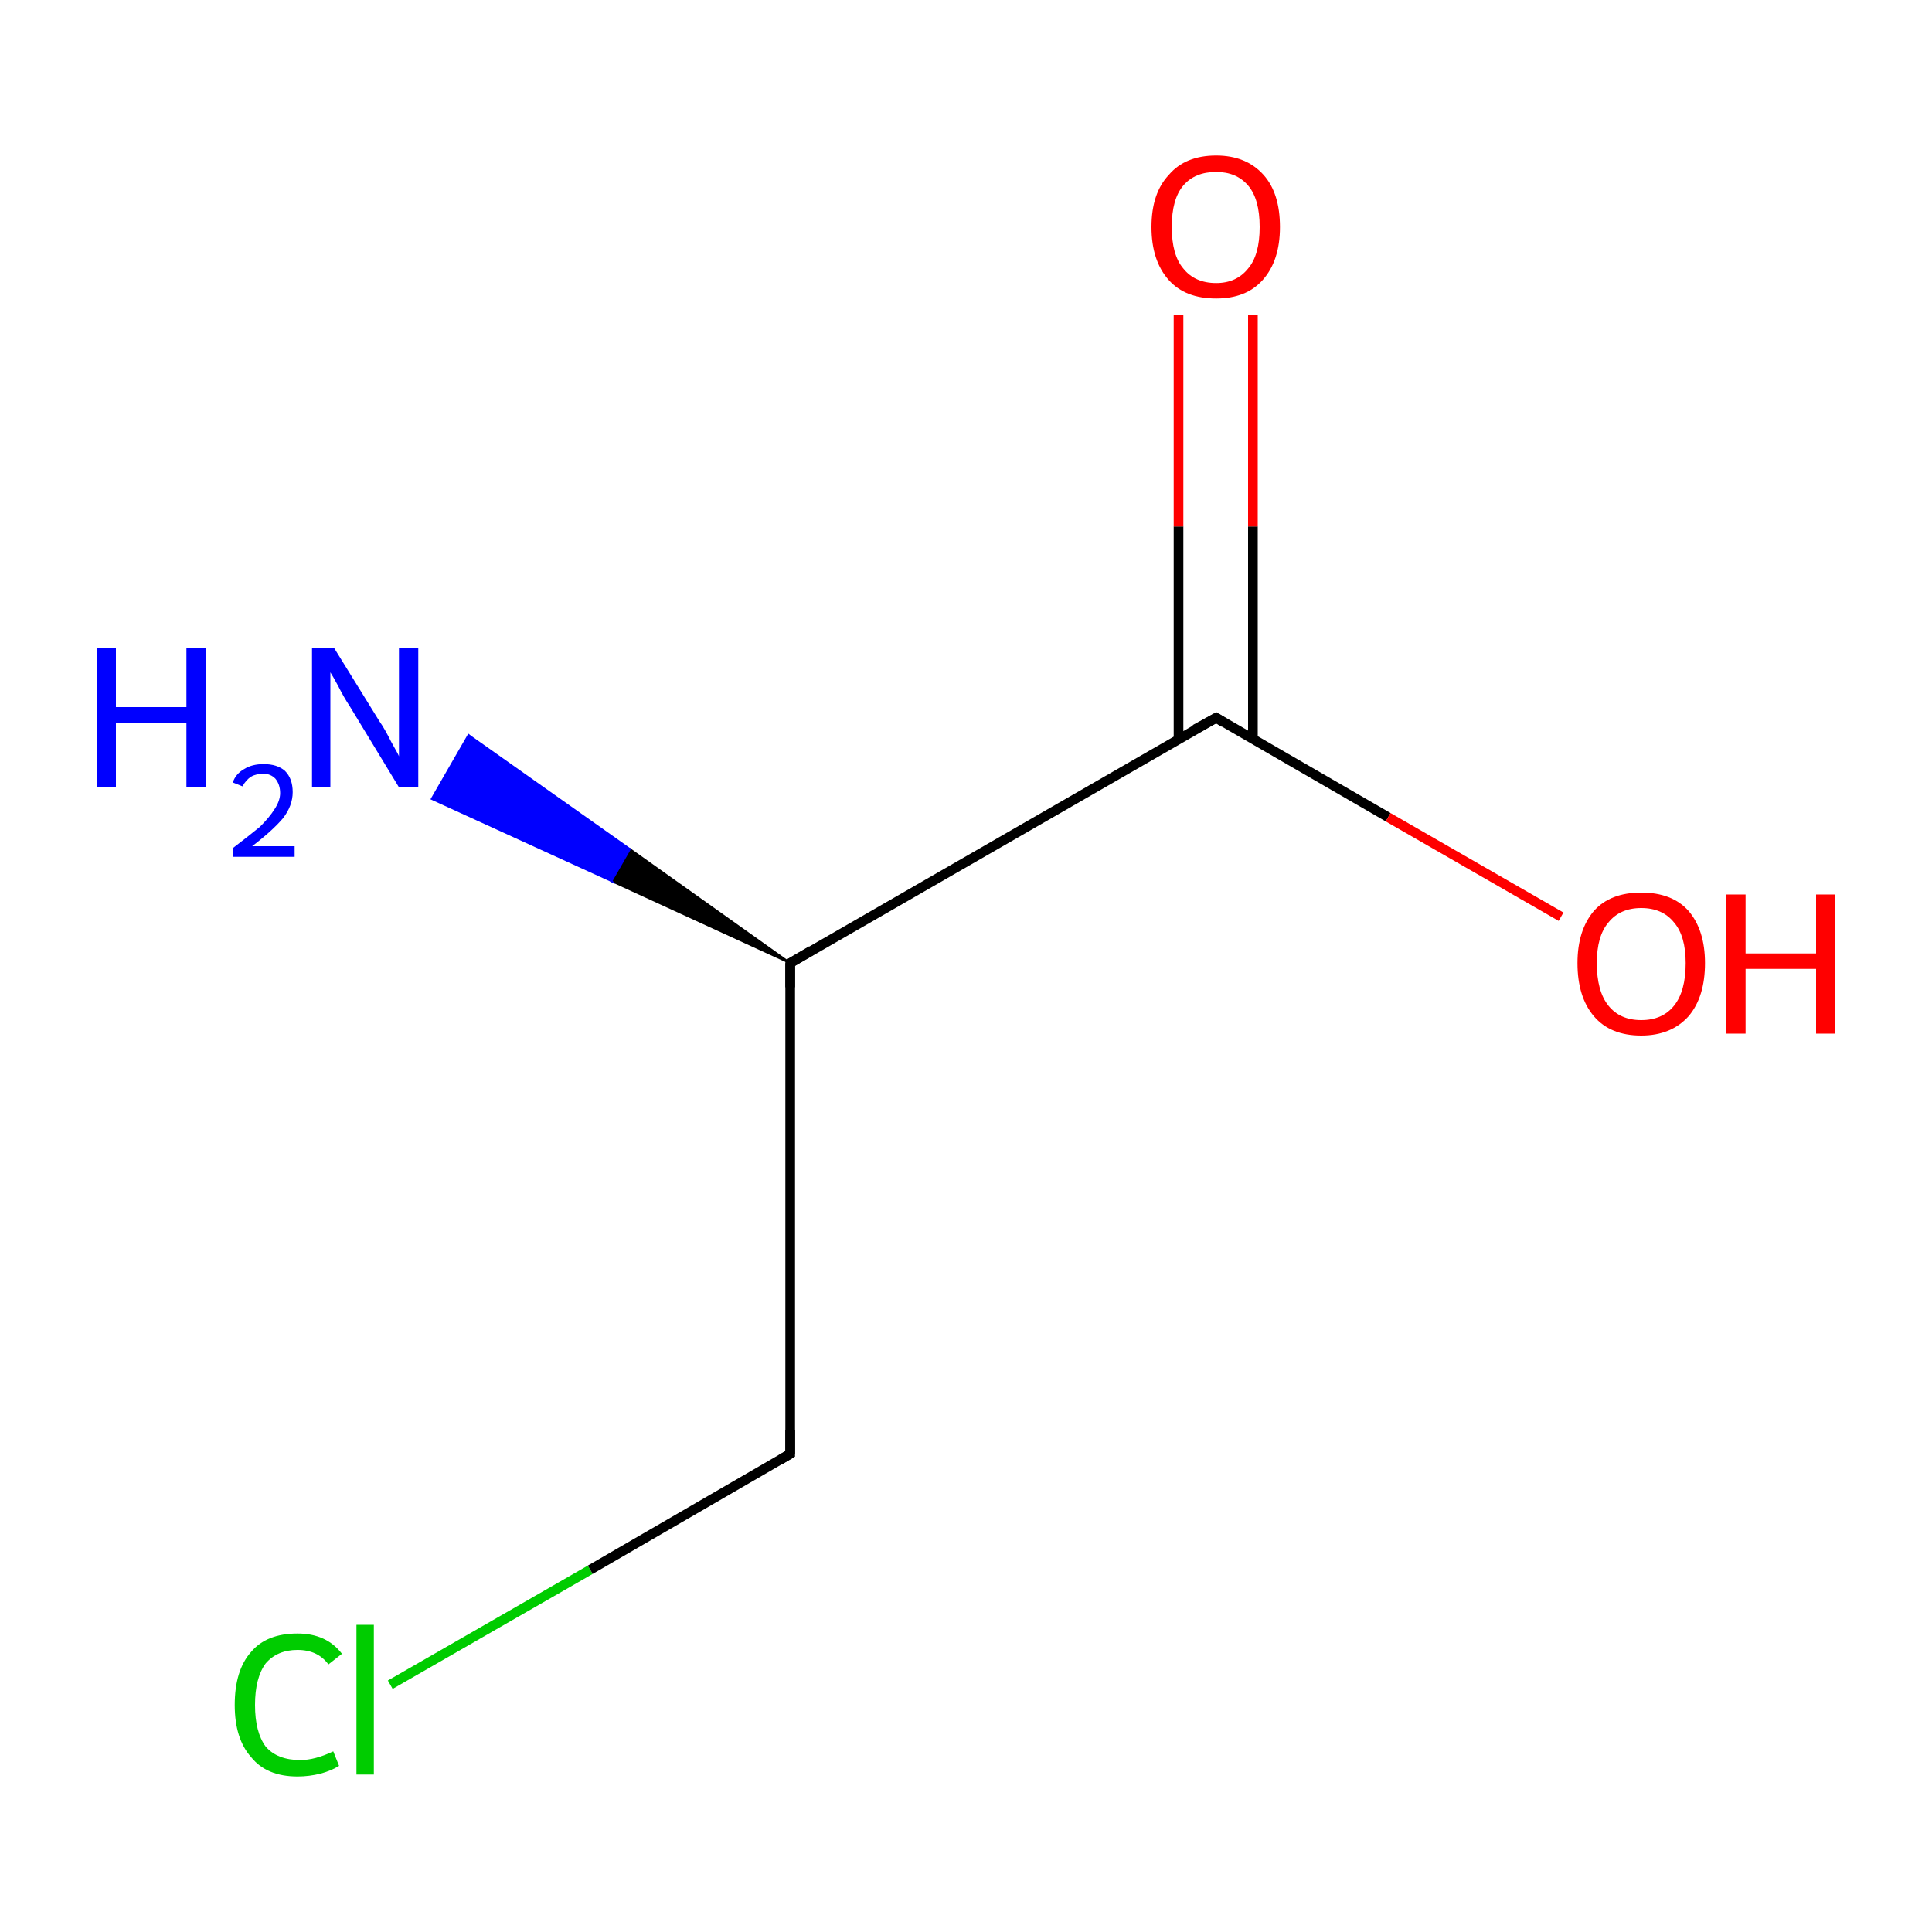 <?xml version='1.0' encoding='iso-8859-1'?>
<svg version='1.1' baseProfile='full'
              xmlns='http://www.w3.org/2000/svg'
                      xmlns:rdkit='http://www.rdkit.org/xml'
                      xmlns:xlink='http://www.w3.org/1999/xlink'
                  xml:space='preserve'
width='200px' height='200px' viewBox='0 0 200 200'>
<!-- END OF HEADER -->
<rect style='opacity:1.0;fill:#FFFFFF;stroke:none' width='200.0' height='200.0' x='0.0' y='0.0'> </rect>
<path class='bond-0 atom-0 atom-1' d='M 40.4,174.4 L 61.1,162.5' style='fill:none;fill-rule:evenodd;stroke:#00CC00;stroke-width:1.0px;stroke-linecap:butt;stroke-linejoin:miter;stroke-opacity:1' />
<path class='bond-0 atom-0 atom-1' d='M 61.1,162.5 L 81.8,150.5' style='fill:none;fill-rule:evenodd;stroke:#000000;stroke-width:1.0px;stroke-linecap:butt;stroke-linejoin:miter;stroke-opacity:1' />
<path class='bond-1 atom-1 atom-2' d='M 81.8,150.5 L 81.8,99.7' style='fill:none;fill-rule:evenodd;stroke:#000000;stroke-width:1.0px;stroke-linecap:butt;stroke-linejoin:miter;stroke-opacity:1' />
<path class='bond-2 atom-2 atom-3' d='M 81.8,99.7 L 125.9,74.3' style='fill:none;fill-rule:evenodd;stroke:#000000;stroke-width:1.0px;stroke-linecap:butt;stroke-linejoin:miter;stroke-opacity:1' />
<path class='bond-3 atom-2 atom-6' d='M 81.8,99.7 L 63.3,91.2 L 65.2,87.9 Z' style='fill:#000000;fill-rule:evenodd;fill-opacity:1;stroke:#000000;stroke-width:0.2px;stroke-linecap:butt;stroke-linejoin:miter;stroke-miterlimit:10;stroke-opacity:1;' />
<path class='bond-3 atom-2 atom-6' d='M 63.3,91.2 L 48.5,76.1 L 44.7,82.7 Z' style='fill:#0000FF;fill-rule:evenodd;fill-opacity:1;stroke:#0000FF;stroke-width:0.2px;stroke-linecap:butt;stroke-linejoin:miter;stroke-miterlimit:10;stroke-opacity:1;' />
<path class='bond-3 atom-2 atom-6' d='M 63.3,91.2 L 65.2,87.9 L 48.5,76.1 Z' style='fill:#0000FF;fill-rule:evenodd;fill-opacity:1;stroke:#0000FF;stroke-width:0.2px;stroke-linecap:butt;stroke-linejoin:miter;stroke-miterlimit:10;stroke-opacity:1;' />
<path class='bond-4 atom-3 atom-4' d='M 125.9,74.3 L 143.7,84.6' style='fill:none;fill-rule:evenodd;stroke:#000000;stroke-width:1.0px;stroke-linecap:butt;stroke-linejoin:miter;stroke-opacity:1' />
<path class='bond-4 atom-3 atom-4' d='M 143.7,84.6 L 161.6,94.9' style='fill:none;fill-rule:evenodd;stroke:#FF0000;stroke-width:1.0px;stroke-linecap:butt;stroke-linejoin:miter;stroke-opacity:1' />
<path class='bond-5 atom-3 atom-5' d='M 129.7,76.5 L 129.7,54.5' style='fill:none;fill-rule:evenodd;stroke:#000000;stroke-width:1.0px;stroke-linecap:butt;stroke-linejoin:miter;stroke-opacity:1' />
<path class='bond-5 atom-3 atom-5' d='M 129.7,54.5 L 129.7,32.6' style='fill:none;fill-rule:evenodd;stroke:#FF0000;stroke-width:1.0px;stroke-linecap:butt;stroke-linejoin:miter;stroke-opacity:1' />
<path class='bond-5 atom-3 atom-5' d='M 122.0,76.5 L 122.0,54.5' style='fill:none;fill-rule:evenodd;stroke:#000000;stroke-width:1.0px;stroke-linecap:butt;stroke-linejoin:miter;stroke-opacity:1' />
<path class='bond-5 atom-3 atom-5' d='M 122.0,54.5 L 122.0,32.6' style='fill:none;fill-rule:evenodd;stroke:#FF0000;stroke-width:1.0px;stroke-linecap:butt;stroke-linejoin:miter;stroke-opacity:1' />
<path d='M 80.8,151.1 L 81.8,150.5 L 81.8,148.0' style='fill:none;stroke:#000000;stroke-width:1.0px;stroke-linecap:butt;stroke-linejoin:miter;stroke-miterlimit:10;stroke-opacity:1;' />
<path d='M 81.8,102.2 L 81.8,99.7 L 84.0,98.4' style='fill:none;stroke:#000000;stroke-width:1.0px;stroke-linecap:butt;stroke-linejoin:miter;stroke-miterlimit:10;stroke-opacity:1;' />
<path d='M 123.7,75.5 L 125.9,74.3 L 126.7,74.8' style='fill:none;stroke:#000000;stroke-width:1.0px;stroke-linecap:butt;stroke-linejoin:miter;stroke-miterlimit:10;stroke-opacity:1;' />
<path class='atom-0' d='M 24.3 176.5
Q 24.3 172.9, 26.0 171.0
Q 27.6 169.1, 30.8 169.1
Q 33.8 169.1, 35.4 171.2
L 34.0 172.3
Q 32.9 170.8, 30.8 170.8
Q 28.7 170.8, 27.5 172.2
Q 26.4 173.7, 26.4 176.5
Q 26.4 179.3, 27.5 180.8
Q 28.7 182.2, 31.1 182.2
Q 32.6 182.2, 34.5 181.3
L 35.1 182.8
Q 34.3 183.3, 33.2 183.6
Q 32.0 183.9, 30.8 183.9
Q 27.6 183.9, 26.0 181.9
Q 24.3 180.0, 24.3 176.5
' fill='#00CC00'/>
<path class='atom-0' d='M 36.9 168.2
L 38.7 168.2
L 38.7 183.7
L 36.9 183.7
L 36.9 168.2
' fill='#00CC00'/>
<path class='atom-4' d='M 163.3 99.7
Q 163.3 96.3, 165.0 94.3
Q 166.7 92.4, 169.9 92.4
Q 173.1 92.4, 174.8 94.3
Q 176.5 96.3, 176.5 99.7
Q 176.5 103.2, 174.8 105.2
Q 173.0 107.2, 169.9 107.2
Q 166.7 107.2, 165.0 105.2
Q 163.3 103.2, 163.3 99.7
M 169.9 105.6
Q 172.1 105.6, 173.3 104.1
Q 174.5 102.6, 174.5 99.7
Q 174.5 96.9, 173.3 95.5
Q 172.1 94.0, 169.9 94.0
Q 167.7 94.0, 166.5 95.5
Q 165.3 96.9, 165.3 99.7
Q 165.3 102.6, 166.5 104.1
Q 167.7 105.6, 169.9 105.6
' fill='#FF0000'/>
<path class='atom-4' d='M 178.7 92.6
L 180.7 92.6
L 180.7 98.7
L 188.0 98.7
L 188.0 92.6
L 190.0 92.6
L 190.0 107.0
L 188.0 107.0
L 188.0 100.3
L 180.7 100.3
L 180.7 107.0
L 178.7 107.0
L 178.7 92.6
' fill='#FF0000'/>
<path class='atom-5' d='M 119.2 23.5
Q 119.2 20.0, 121.0 18.1
Q 122.7 16.1, 125.9 16.1
Q 129.0 16.1, 130.8 18.1
Q 132.5 20.0, 132.5 23.5
Q 132.5 27.0, 130.7 29.0
Q 129.0 30.9, 125.9 30.9
Q 122.7 30.9, 121.0 29.0
Q 119.2 27.0, 119.2 23.5
M 125.9 29.3
Q 128.0 29.3, 129.2 27.8
Q 130.4 26.4, 130.4 23.5
Q 130.4 20.6, 129.2 19.2
Q 128.0 17.8, 125.9 17.8
Q 123.7 17.8, 122.5 19.2
Q 121.3 20.6, 121.3 23.5
Q 121.3 26.4, 122.5 27.8
Q 123.7 29.3, 125.9 29.3
' fill='#FF0000'/>
<path class='atom-6' d='M 10.0 67.1
L 12.0 67.1
L 12.0 73.2
L 19.3 73.2
L 19.3 67.1
L 21.3 67.1
L 21.3 81.5
L 19.3 81.5
L 19.3 74.8
L 12.0 74.8
L 12.0 81.5
L 10.0 81.5
L 10.0 67.1
' fill='#0000FF'/>
<path class='atom-6' d='M 24.1 81.0
Q 24.4 80.1, 25.3 79.6
Q 26.1 79.1, 27.3 79.1
Q 28.7 79.1, 29.5 79.8
Q 30.3 80.6, 30.3 82.0
Q 30.3 83.4, 29.3 84.7
Q 28.2 86.0, 26.1 87.6
L 30.5 87.6
L 30.5 88.7
L 24.1 88.7
L 24.1 87.8
Q 25.8 86.5, 26.9 85.6
Q 27.9 84.6, 28.4 83.8
Q 29.0 82.9, 29.0 82.1
Q 29.0 81.2, 28.5 80.6
Q 28.0 80.1, 27.3 80.1
Q 26.5 80.1, 26.0 80.4
Q 25.5 80.7, 25.1 81.4
L 24.1 81.0
' fill='#0000FF'/>
<path class='atom-6' d='M 34.6 67.1
L 39.3 74.7
Q 39.8 75.4, 40.5 76.8
Q 41.3 78.2, 41.3 78.3
L 41.3 67.1
L 43.3 67.1
L 43.3 81.5
L 41.3 81.5
L 36.2 73.1
Q 35.6 72.2, 35.0 71.0
Q 34.4 69.9, 34.2 69.6
L 34.2 81.5
L 32.3 81.5
L 32.3 67.1
L 34.6 67.1
' fill='#0000FF'/>
</svg>
